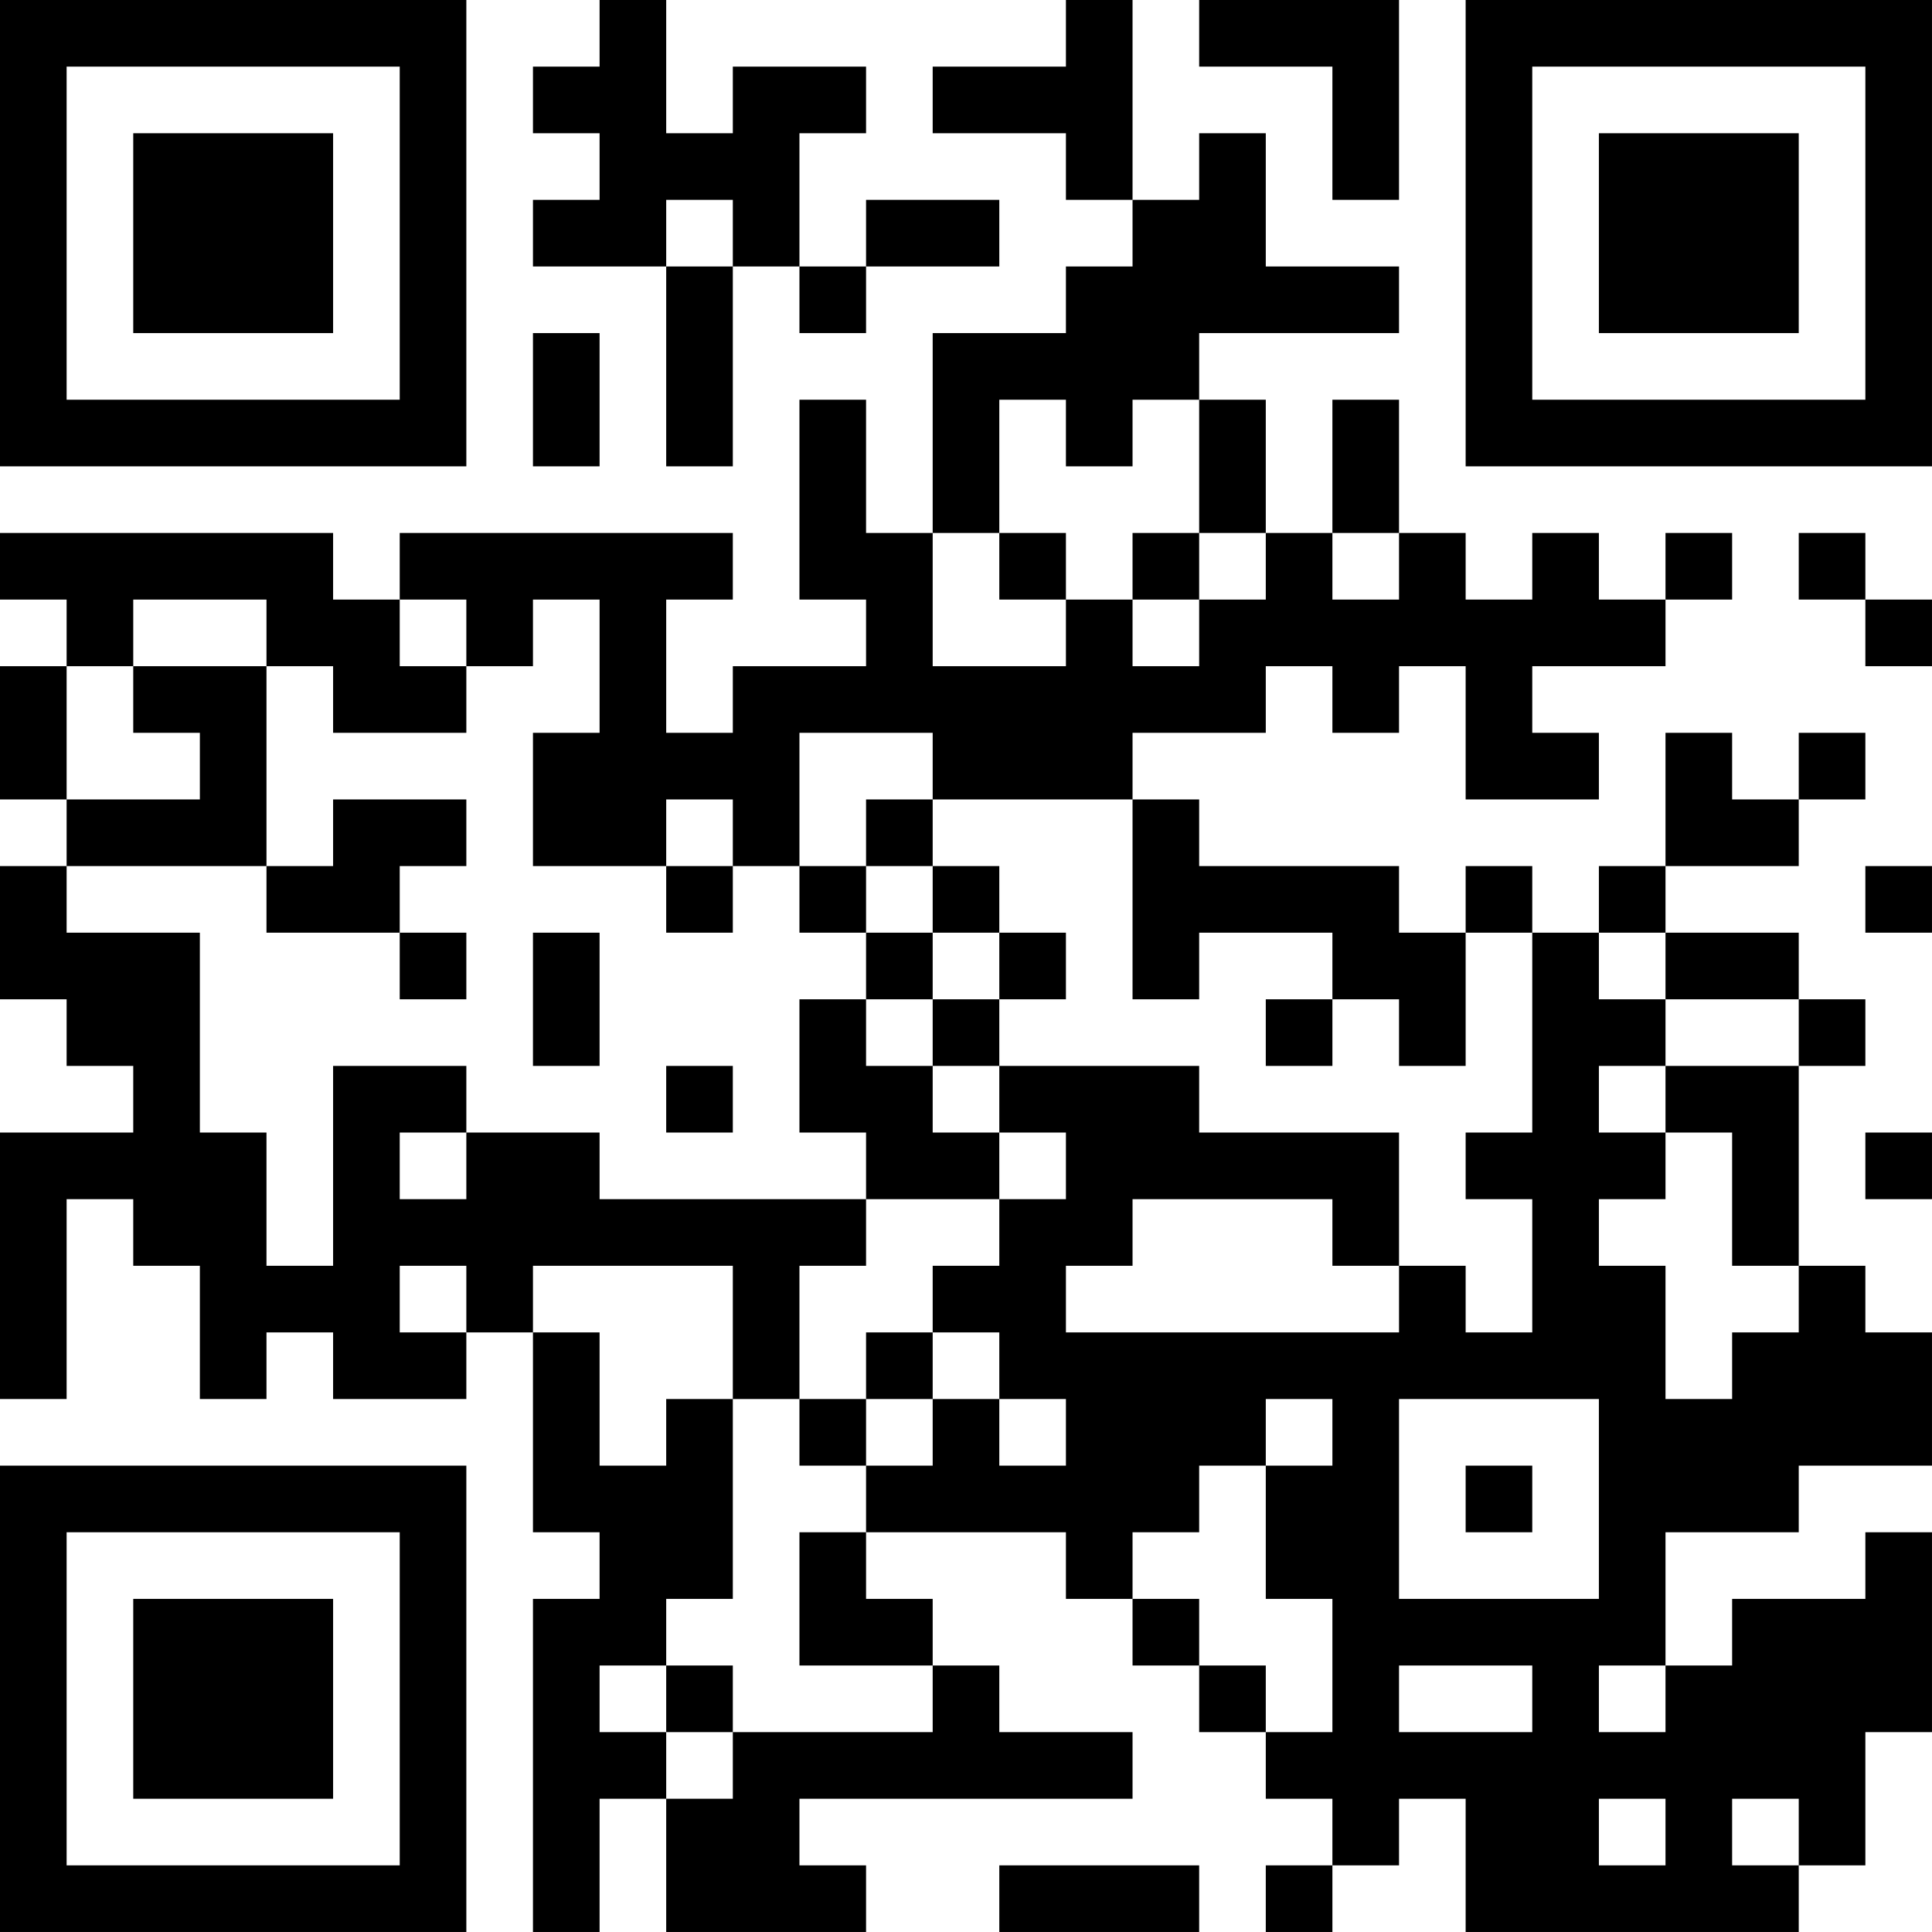 <?xml version="1.0" encoding="UTF-8"?>
<svg xmlns="http://www.w3.org/2000/svg" version="1.1" width="400" height="400" viewBox="0 0 400 400"><rect x="0" y="0" width="400" height="400" fill="#ffffff"/><g transform="scale(13.793)"><g transform="translate(0,0)"><path fill-rule="evenodd" d="M9 0L9 1L8 1L8 2L9 2L9 3L8 3L8 4L10 4L10 7L11 7L11 4L12 4L12 5L13 5L13 4L15 4L15 3L13 3L13 4L12 4L12 2L13 2L13 1L11 1L11 2L10 2L10 0ZM16 0L16 1L14 1L14 2L16 2L16 3L17 3L17 4L16 4L16 5L14 5L14 8L13 8L13 6L12 6L12 9L13 9L13 10L11 10L11 11L10 11L10 9L11 9L11 8L6 8L6 9L5 9L5 8L0 8L0 9L1 9L1 10L0 10L0 12L1 12L1 13L0 13L0 15L1 15L1 16L2 16L2 17L0 17L0 21L1 21L1 18L2 18L2 19L3 19L3 21L4 21L4 20L5 20L5 21L7 21L7 20L8 20L8 23L9 23L9 24L8 24L8 29L9 29L9 27L10 27L10 29L13 29L13 28L12 28L12 27L17 27L17 26L15 26L15 25L14 25L14 24L13 24L13 23L16 23L16 24L17 24L17 25L18 25L18 26L19 26L19 27L20 27L20 28L19 28L19 29L20 29L20 28L21 28L21 27L22 27L22 29L27 29L27 28L28 28L28 26L29 26L29 23L28 23L28 24L26 24L26 25L25 25L25 23L27 23L27 22L29 22L29 20L28 20L28 19L27 19L27 16L28 16L28 15L27 15L27 14L25 14L25 13L27 13L27 12L28 12L28 11L27 11L27 12L26 12L26 11L25 11L25 13L24 13L24 14L23 14L23 13L22 13L22 14L21 14L21 13L18 13L18 12L17 12L17 11L19 11L19 10L20 10L20 11L21 11L21 10L22 10L22 12L24 12L24 11L23 11L23 10L25 10L25 9L26 9L26 8L25 8L25 9L24 9L24 8L23 8L23 9L22 9L22 8L21 8L21 6L20 6L20 8L19 8L19 6L18 6L18 5L21 5L21 4L19 4L19 2L18 2L18 3L17 3L17 0ZM18 0L18 1L20 1L20 3L21 3L21 0ZM10 3L10 4L11 4L11 3ZM8 5L8 7L9 7L9 5ZM15 6L15 8L14 8L14 10L16 10L16 9L17 9L17 10L18 10L18 9L19 9L19 8L18 8L18 6L17 6L17 7L16 7L16 6ZM15 8L15 9L16 9L16 8ZM17 8L17 9L18 9L18 8ZM20 8L20 9L21 9L21 8ZM27 8L27 9L28 9L28 10L29 10L29 9L28 9L28 8ZM2 9L2 10L1 10L1 12L3 12L3 11L2 11L2 10L4 10L4 13L1 13L1 14L3 14L3 17L4 17L4 19L5 19L5 16L7 16L7 17L6 17L6 18L7 18L7 17L9 17L9 18L13 18L13 19L12 19L12 21L11 21L11 19L8 19L8 20L9 20L9 22L10 22L10 21L11 21L11 24L10 24L10 25L9 25L9 26L10 26L10 27L11 27L11 26L14 26L14 25L12 25L12 23L13 23L13 22L14 22L14 21L15 21L15 22L16 22L16 21L15 21L15 20L14 20L14 19L15 19L15 18L16 18L16 17L15 17L15 16L18 16L18 17L21 17L21 19L20 19L20 18L17 18L17 19L16 19L16 20L21 20L21 19L22 19L22 20L23 20L23 18L22 18L22 17L23 17L23 14L22 14L22 16L21 16L21 15L20 15L20 14L18 14L18 15L17 15L17 12L14 12L14 11L12 11L12 13L11 13L11 12L10 12L10 13L8 13L8 11L9 11L9 9L8 9L8 10L7 10L7 9L6 9L6 10L7 10L7 11L5 11L5 10L4 10L4 9ZM5 12L5 13L4 13L4 14L6 14L6 15L7 15L7 14L6 14L6 13L7 13L7 12ZM13 12L13 13L12 13L12 14L13 14L13 15L12 15L12 17L13 17L13 18L15 18L15 17L14 17L14 16L15 16L15 15L16 15L16 14L15 14L15 13L14 13L14 12ZM10 13L10 14L11 14L11 13ZM13 13L13 14L14 14L14 15L13 15L13 16L14 16L14 15L15 15L15 14L14 14L14 13ZM28 13L28 14L29 14L29 13ZM8 14L8 16L9 16L9 14ZM24 14L24 15L25 15L25 16L24 16L24 17L25 17L25 18L24 18L24 19L25 19L25 21L26 21L26 20L27 20L27 19L26 19L26 17L25 17L25 16L27 16L27 15L25 15L25 14ZM19 15L19 16L20 16L20 15ZM10 16L10 17L11 17L11 16ZM28 17L28 18L29 18L29 17ZM6 19L6 20L7 20L7 19ZM13 20L13 21L12 21L12 22L13 22L13 21L14 21L14 20ZM19 21L19 22L18 22L18 23L17 23L17 24L18 24L18 25L19 25L19 26L20 26L20 24L19 24L19 22L20 22L20 21ZM21 21L21 24L24 24L24 21ZM22 22L22 23L23 23L23 22ZM10 25L10 26L11 26L11 25ZM21 25L21 26L23 26L23 25ZM24 25L24 26L25 26L25 25ZM24 27L24 28L25 28L25 27ZM26 27L26 28L27 28L27 27ZM15 28L15 29L18 29L18 28ZM0 0L0 7L7 7L7 0ZM1 1L1 6L6 6L6 1ZM2 2L2 5L5 5L5 2ZM22 0L22 7L29 7L29 0ZM23 1L23 6L28 6L28 1ZM24 2L24 5L27 5L27 2ZM0 22L0 29L7 29L7 22ZM1 23L1 28L6 28L6 23ZM2 24L2 27L5 27L5 24Z" fill="#000000"/></g></g></svg>

